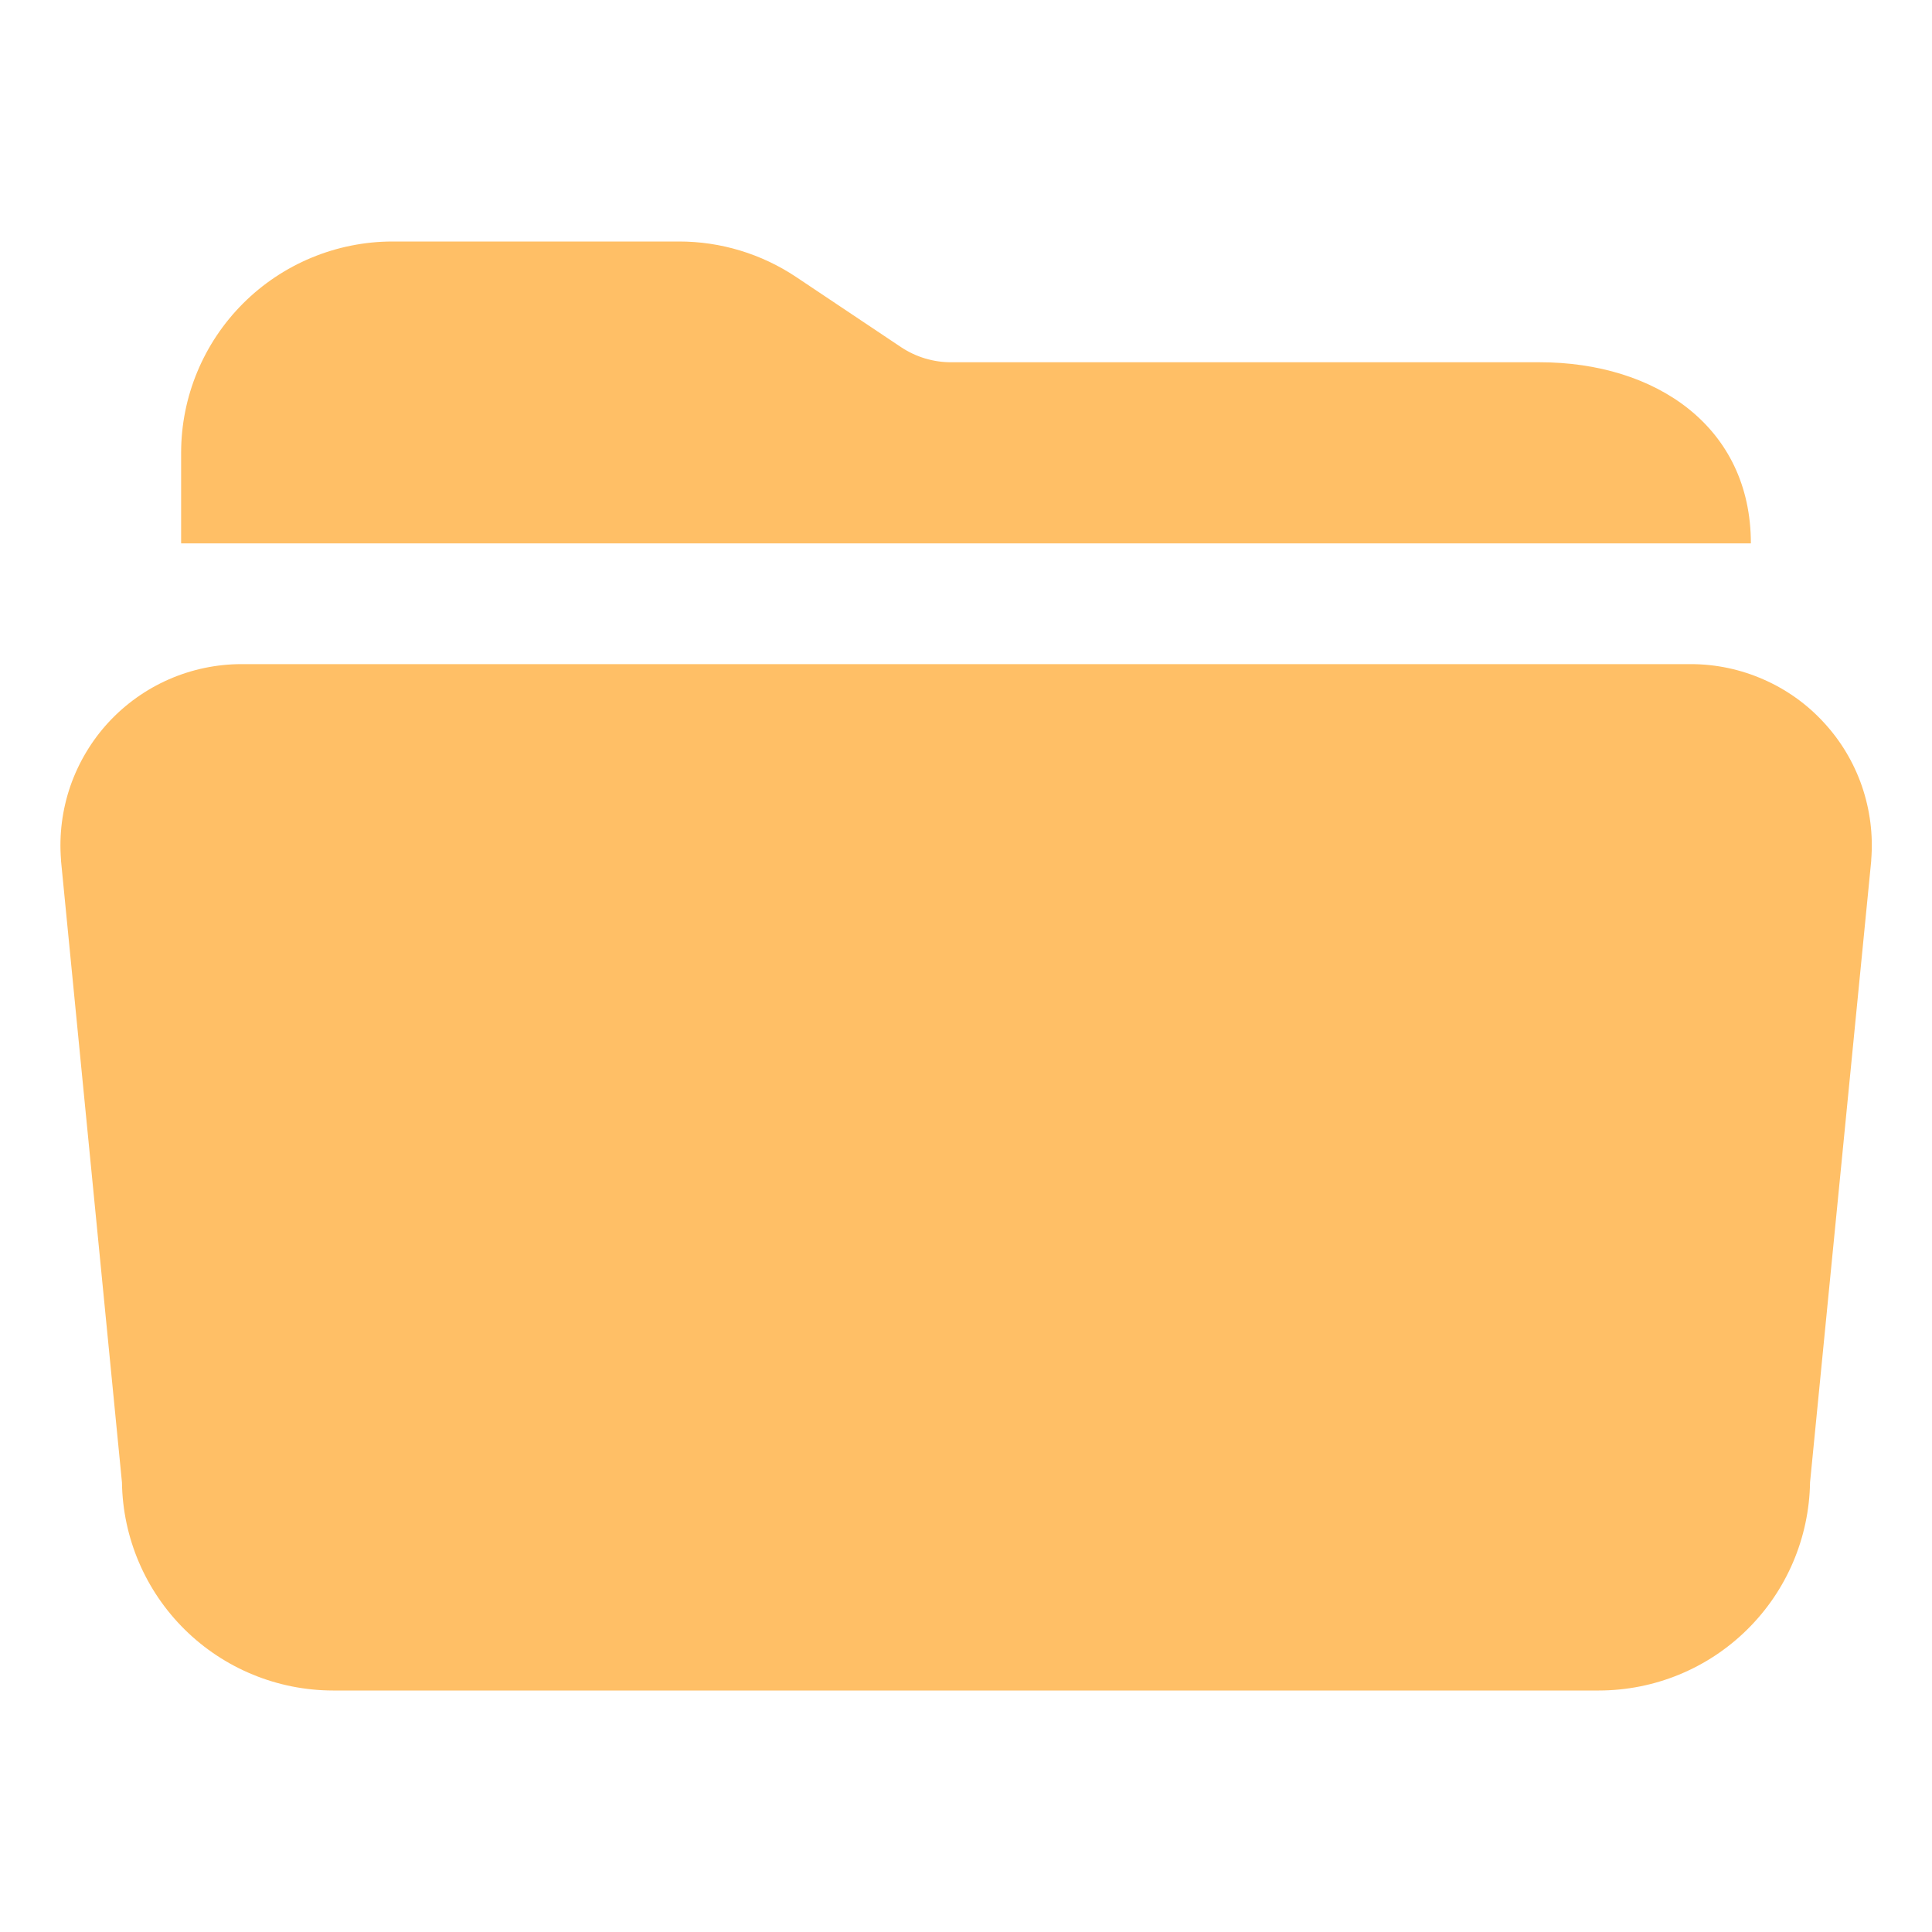 <svg width="24" height="24" viewBox="0 0 24 24" fill="none" xmlns="http://www.w3.org/2000/svg">
<g id="folder-open">
<path id="Vector" d="M19.125 4.5H11.817C11.595 4.501 11.378 4.435 11.194 4.313L9.89 3.441C9.459 3.153 8.951 2.999 8.432 3H4.875C4.179 3.001 3.511 3.278 3.019 3.77C2.527 4.262 2.25 4.929 2.25 5.625V6.75H21.75C21.75 5.303 20.572 4.5 19.125 4.5ZM19.863 21H4.136C3.448 20.999 2.787 20.728 2.296 20.244C1.806 19.761 1.525 19.104 1.515 18.415L0.758 10.693V10.68C0.733 10.37 0.773 10.059 0.874 9.765C0.976 9.472 1.137 9.202 1.347 8.974C1.558 8.746 1.813 8.564 2.098 8.439C2.382 8.315 2.689 8.25 3 8.25H21.004C21.315 8.25 21.622 8.315 21.906 8.44C22.19 8.564 22.446 8.746 22.656 8.975C22.867 9.203 23.028 9.472 23.129 9.765C23.23 10.059 23.27 10.37 23.245 10.68V10.693L22.485 18.415C22.474 19.104 22.194 19.761 21.703 20.244C21.213 20.728 20.552 20.999 19.863 21Z" fill="#FFBF66"/>
</g>
</svg>
